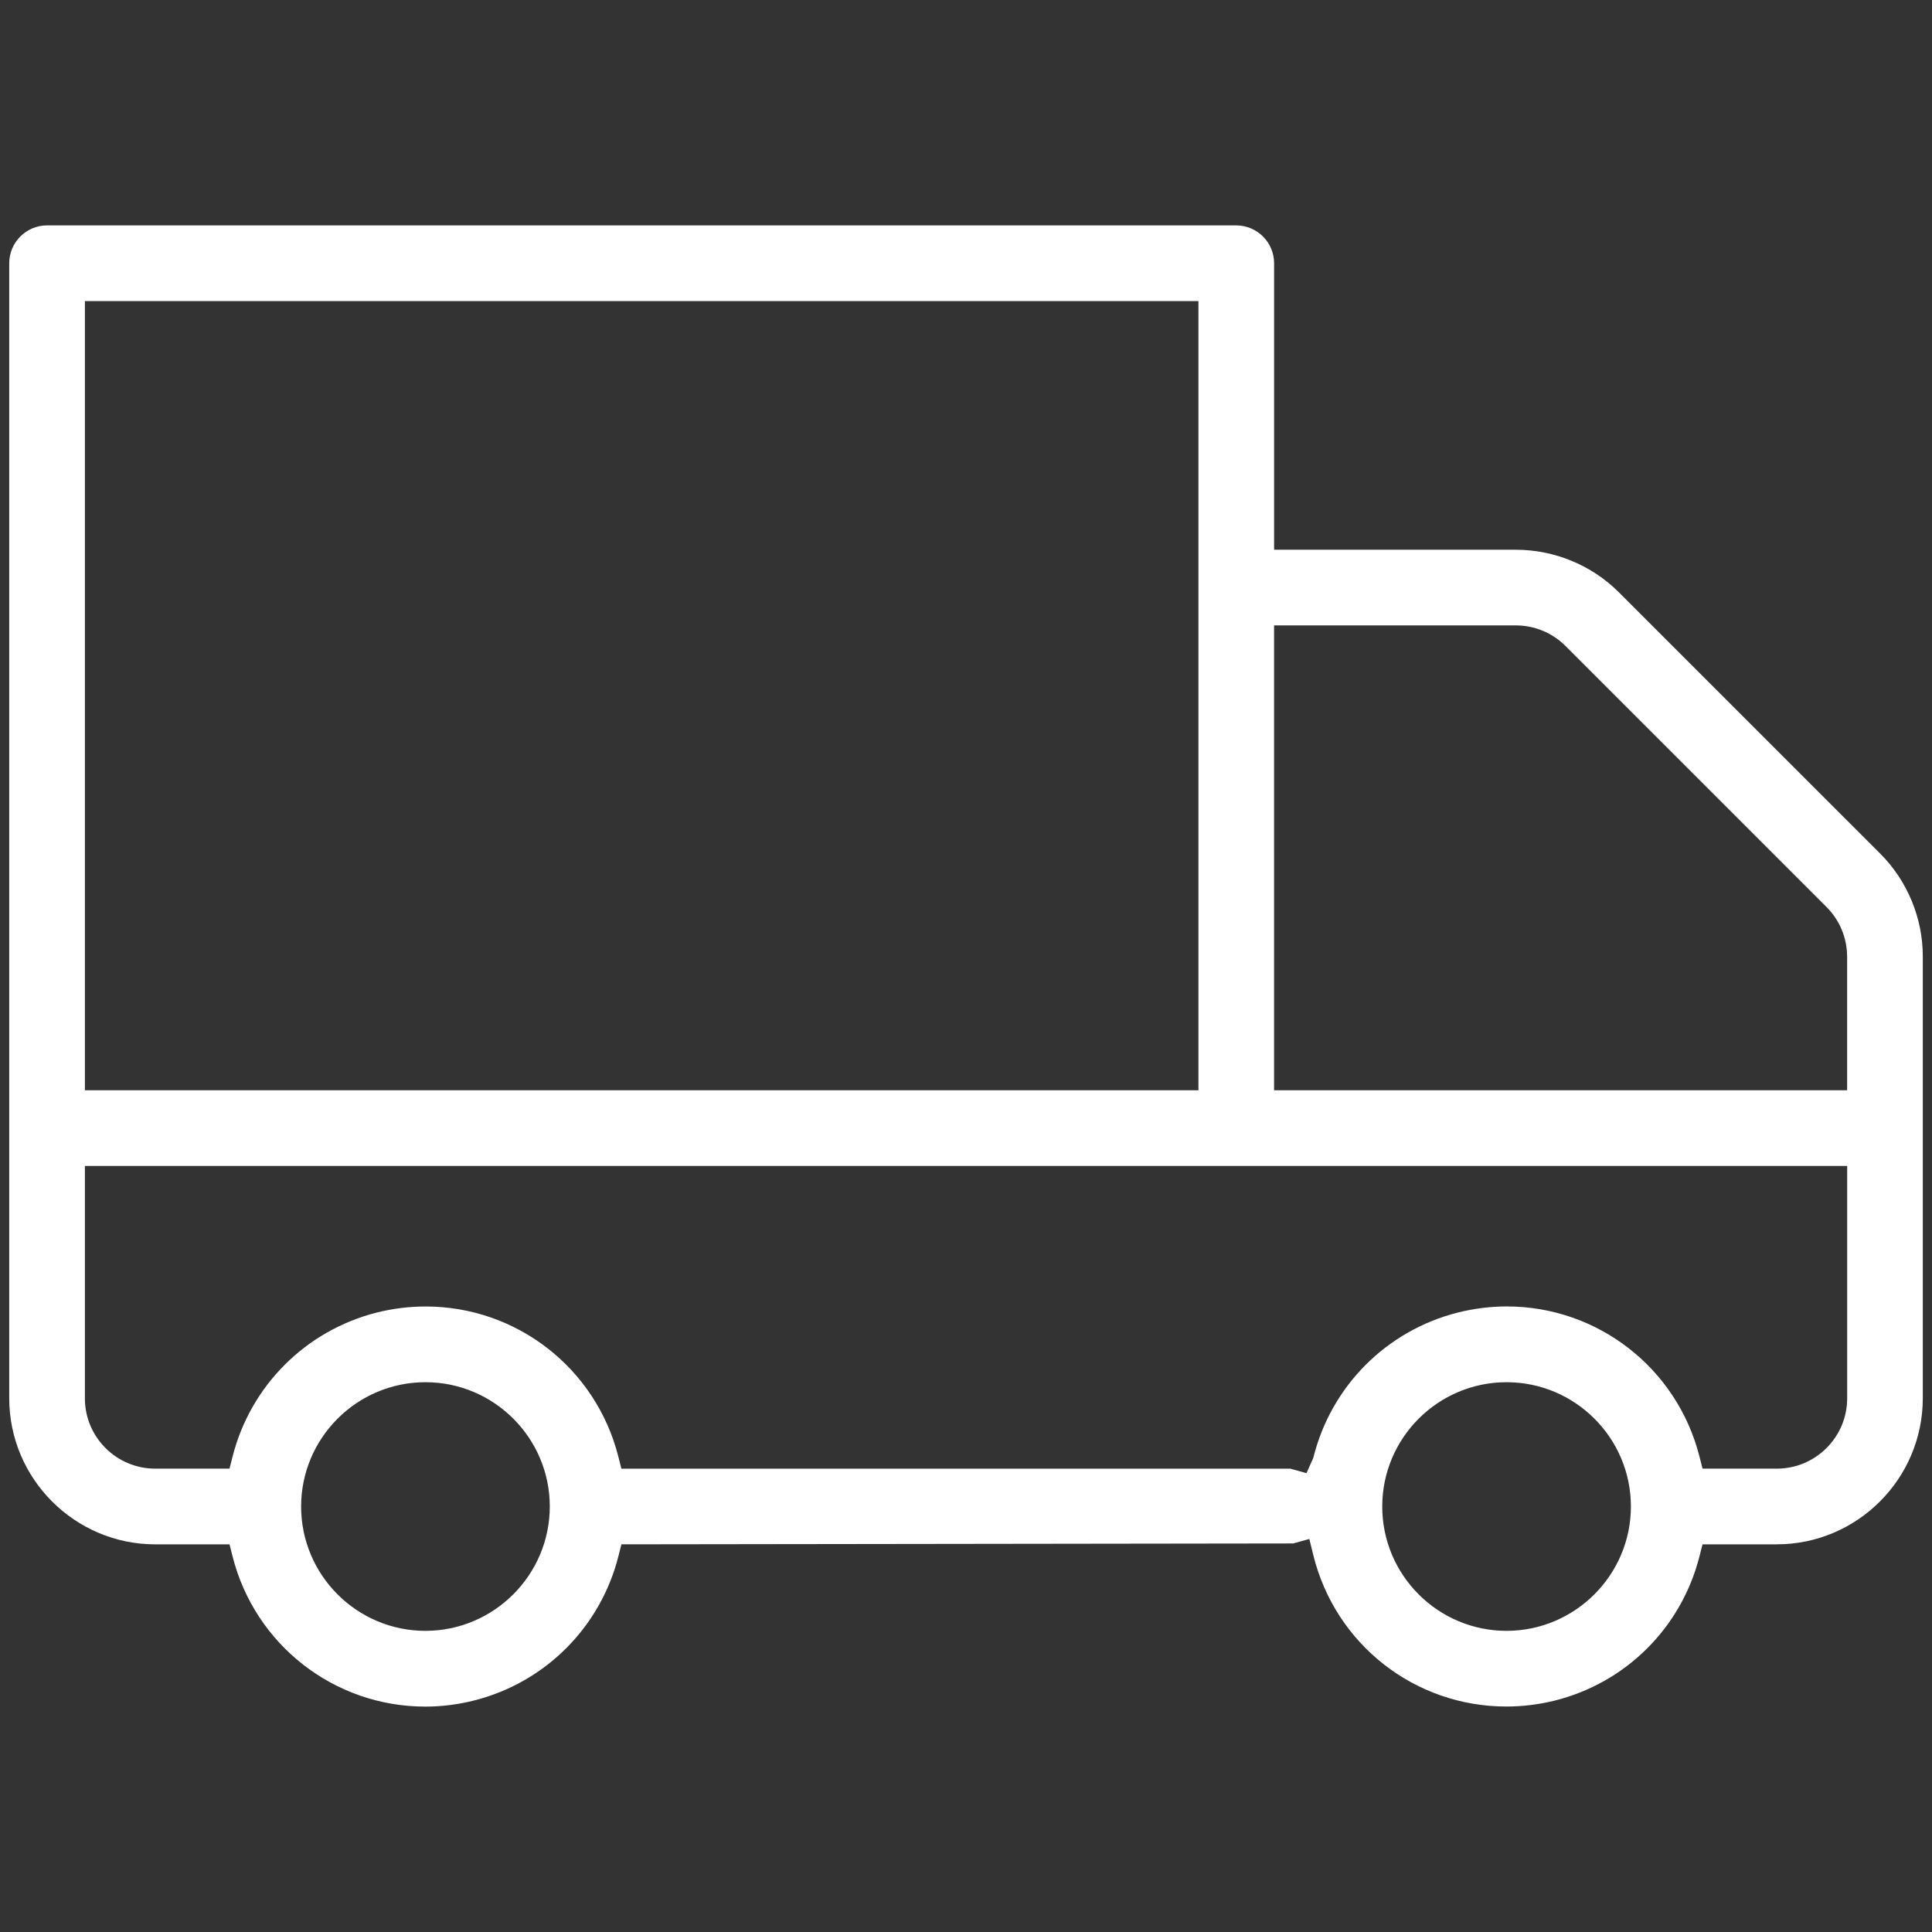 <?xml version="1.0" encoding="utf-8"?>
<!-- Generator: Adobe Illustrator 15.0.0, SVG Export Plug-In  -->
<!DOCTYPE svg PUBLIC "-//W3C//DTD SVG 1.1//EN" "http://www.w3.org/Graphics/SVG/1.1/DTD/svg11.dtd">
<svg version="1.1"
	 xmlns="http://www.w3.org/2000/svg" xmlns:xlink="http://www.w3.org/1999/xlink" xmlns:a="http://ns.adobe.com/AdobeSVGViewerExtensions/3.0/"
	 x="0px" y="0px" width="72px" height="72px" viewBox="-0.344 -8.4 72 72" enable-background="new -0.344 -8.4 72 72"
	 xml:space="preserve">
<rect x="-0.344" y="-8.4" width="72" height="72" fill="#333333" stroke="none"/>
<defs>
</defs>
<path fill="#FFFFFF" d="M15.506,55.2c-3.391,0-6.344-2.299-7.181-5.59L8.21,49.154H5.438C2.443,49.15,0.003,46.71,0,43.714V1.41
	C0,0.633,0.632,0,1.408,0h44.32c0.778,0.001,1.411,0.633,1.41,1.41v10.677h9.009c1.442,0,2.838,0.58,3.845,1.592l9.728,9.727
	c1.017,1.012,1.597,2.413,1.593,3.844v16.464c-0.003,2.995-2.443,5.436-5.439,5.439h-2.77l-0.116,0.455
	c-0.676,2.656-2.748,4.715-5.409,5.372c-0.586,0.145-1.187,0.217-1.785,0.217c-3.415,0-6.373-2.318-7.194-5.639l-0.149-0.605
	l-0.6,0.167l-25.037,0.033l-0.115,0.455c-0.67,2.636-2.723,4.688-5.358,5.36C16.737,55.122,16.121,55.2,15.506,55.2z M55.802,43.111
	c-2.556,0-4.634,2.079-4.634,4.633s2.078,4.633,4.634,4.633c2.552-0.003,4.63-2.082,4.633-4.632
	C60.435,45.189,58.356,43.111,55.802,43.111z M15.512,43.111c-2.556,0-4.634,2.079-4.634,4.633s2.078,4.633,4.634,4.633
	c2.552-0.003,4.63-2.082,4.633-4.632C20.145,45.189,18.066,43.111,15.512,43.111z M15.518,40.289c3.392,0,6.344,2.299,7.18,5.589
	l0.115,0.455h24.931l0.601,0.168l0.255-0.574c0.658-2.661,2.716-4.733,5.372-5.409c0.603-0.152,1.221-0.231,1.836-0.231
	c3.391,0,6.344,2.299,7.181,5.59l0.116,0.455h2.771c1.442-0.001,2.617-1.175,2.619-2.617v-8.663H2.82v8.662
	c0,1.443,1.175,2.617,2.618,2.618h2.771l0.116-0.455c0.67-2.635,2.724-4.688,5.359-5.359C14.286,40.366,14.903,40.289,15.518,40.289
	z M47.139,32.231h21.354v-4.979c-0.002-0.698-0.274-1.355-0.767-1.85l-9.728-9.728c-0.495-0.493-1.151-0.765-1.849-0.767h-9.012
	V32.231z M2.82,32.231h41.498V2.821H2.82V32.231z"/>
</svg>
